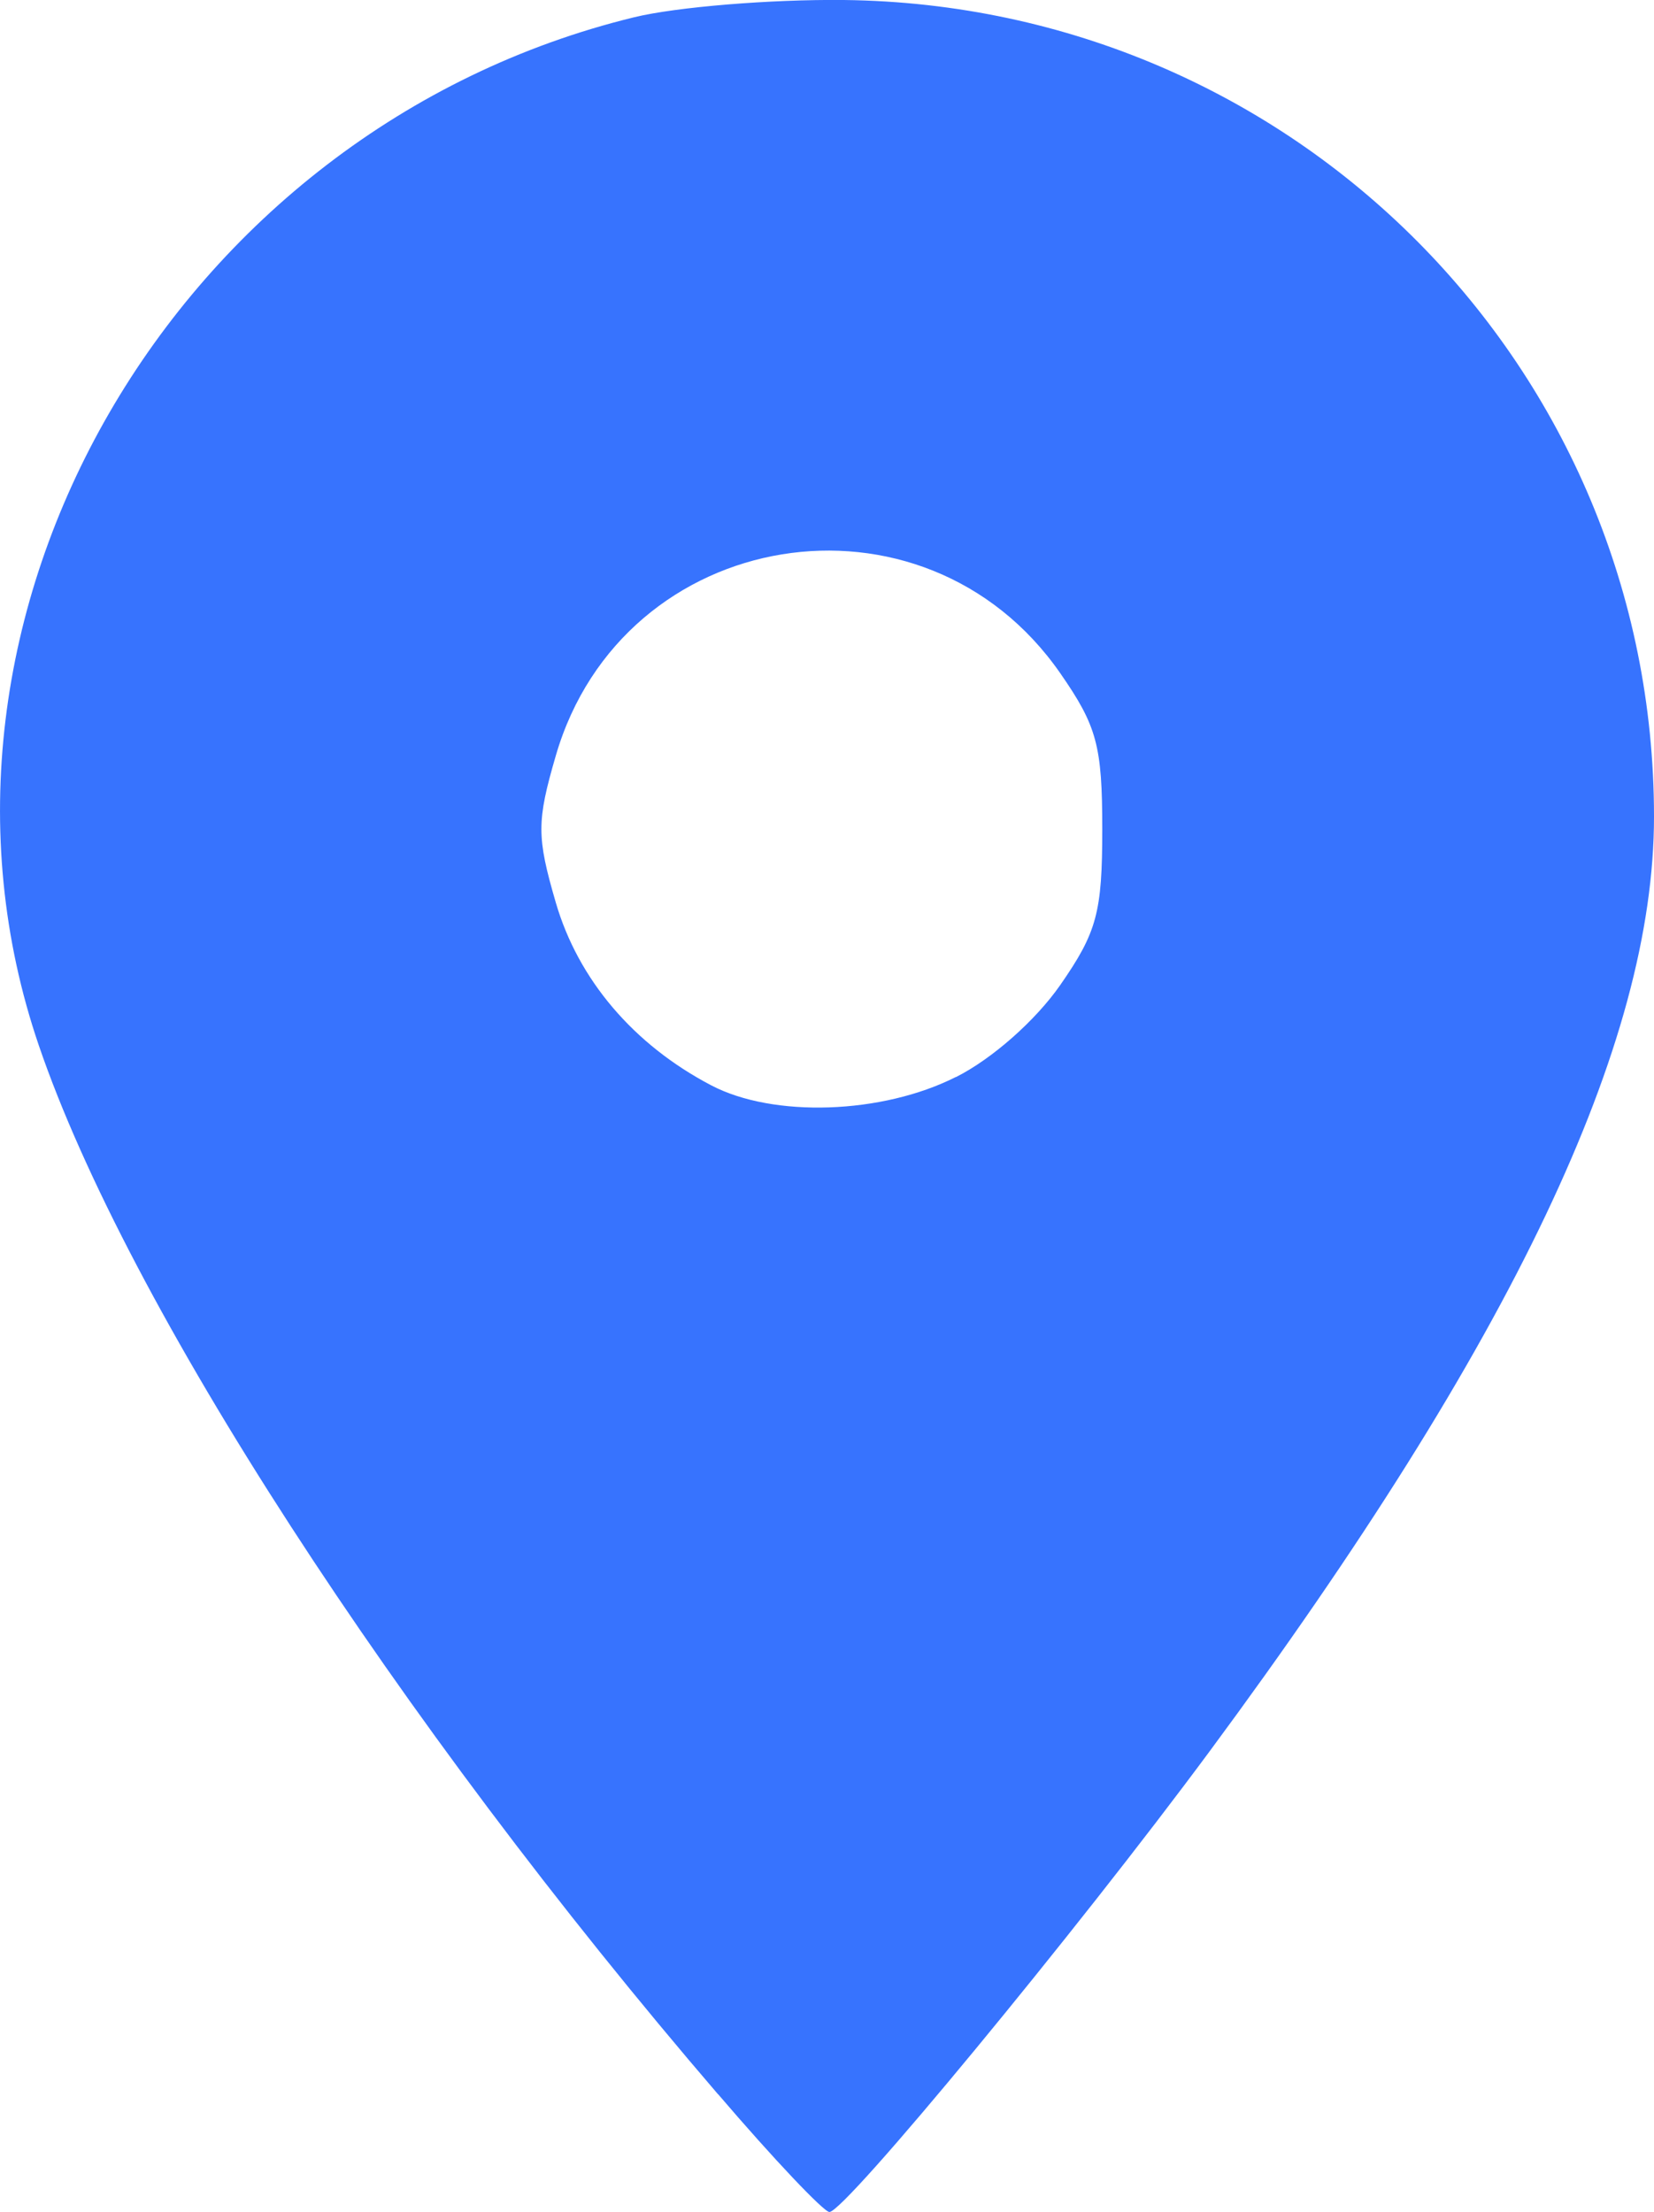 <?xml version="1.0" encoding="UTF-8" standalone="no"?>
<!-- Created with Inkscape (http://www.inkscape.org/) -->

<svg
   xmlns:dc="http://purl.org/dc/elements/1.1/"
   xmlns:cc="http://creativecommons.org/ns#"
   xmlns:rdf="http://www.w3.org/1999/02/22-rdf-syntax-ns#"
   xmlns:svg="http://www.w3.org/2000/svg"
   xmlns="http://www.w3.org/2000/svg"
   xmlns:sodipodi="http://sodipodi.sourceforge.net/DTD/sodipodi-0.dtd"
   xmlns:inkscape="http://www.inkscape.org/namespaces/inkscape"
   version="1.1"
   id="svg815"
   width="10.93"
   height="14.62"
   viewBox="0 0 10.93 14.62"
   sodipodi:docname="icono ubicacion.svg"
   inkscape:version="0.92.4 (5da689c313, 2019-01-14)">
  <defs
     id="defs819">
    <clipPath
       id="clip0_152_4477">
      <rect
         id="rect846"
         height="16"
         width="16"
         x="0"
         y="0"
         style="fill:#ffffff" />
    </clipPath>
  </defs>
  <sodipodi:namedview
     pagecolor="#ffffff"
     bordercolor="#666666"
     borderopacity="1"
     objecttolerance="10"
     gridtolerance="10"
     guidetolerance="10"
     inkscape:pageopacity="0"
     inkscape:pageshadow="2"
     inkscape:window-width="1920"
     inkscape:window-height="1017"
     id="namedview817"
     showgrid="false"
     showguides="true"
     inkscape:guide-bbox="true"
     inkscape:snap-global="true"
     inkscape:snap-bbox="true"
     inkscape:bbox-paths="true"
     inkscape:bbox-nodes="true"
     inkscape:snap-bbox-edge-midpoints="true"
     inkscape:snap-bbox-midpoints="true"
     inkscape:object-paths="true"
     inkscape:zoom="11.421458"
     inkscape:cx="12.771647"
     inkscape:cy="14.734919"
     inkscape:window-x="-8"
     inkscape:window-y="-8"
     inkscape:window-maximized="1"
     inkscape:current-layer="svg815"
     fit-margin-top="0"
     fit-margin-left="0"
     fit-margin-right="0"
     fit-margin-bottom="0">
    <sodipodi:guide
       position="-24.61,14.62"
       orientation="0,1"
       id="guide863"
       inkscape:locked="false" />
    <sodipodi:guide
       position="-28.36,4.64"
       orientation="1,0"
       id="guide865"
       inkscape:locked="false" />
    <sodipodi:guide
       position="-13.767,4.727"
       orientation="1,0"
       id="guide867"
       inkscape:locked="false" />
    <sodipodi:guide
       position="-19.138,-2.8421709e-14"
       orientation="0,1"
       id="guide869"
       inkscape:locked="false" />
  </sodipodi:namedview>
  <path
     style="fill:#3773fe;fill-opacity:1;stroke-width:0.092"
     d="M 4.745,13.842 C 2.616,11.362 0.841,8.621 0.257,6.911 -0.711,4.079 1.156,0.853 4.191,0.114 c 0.279,-0.068 0.902,-0.119 1.385,-0.114 C 8.553,0.034 10.93,2.43 10.93,5.397 c 0,1.504 -0.932,3.466 -2.935,6.176 -0.884,1.196 -2.411,3.047 -2.514,3.047 -0.037,0 -0.369,-0.35 -0.736,-0.779 z m 1.572,-6.723 c 0.24,-0.121 0.526,-0.374 0.689,-0.608 0.243,-0.35 0.278,-0.48 0.278,-1.031 0,-0.551 -0.035,-0.681 -0.278,-1.031 -0.903,-1.3 -2.891,-0.975 -3.333,0.545 -0.127,0.436 -0.127,0.536 0,0.972 0.148,0.508 0.513,0.938 1.026,1.207 0.411,0.216 1.13,0.192 1.618,-0.055 z"
     id="path825"
     inkscape:connector-curvature="0" />
</svg>
